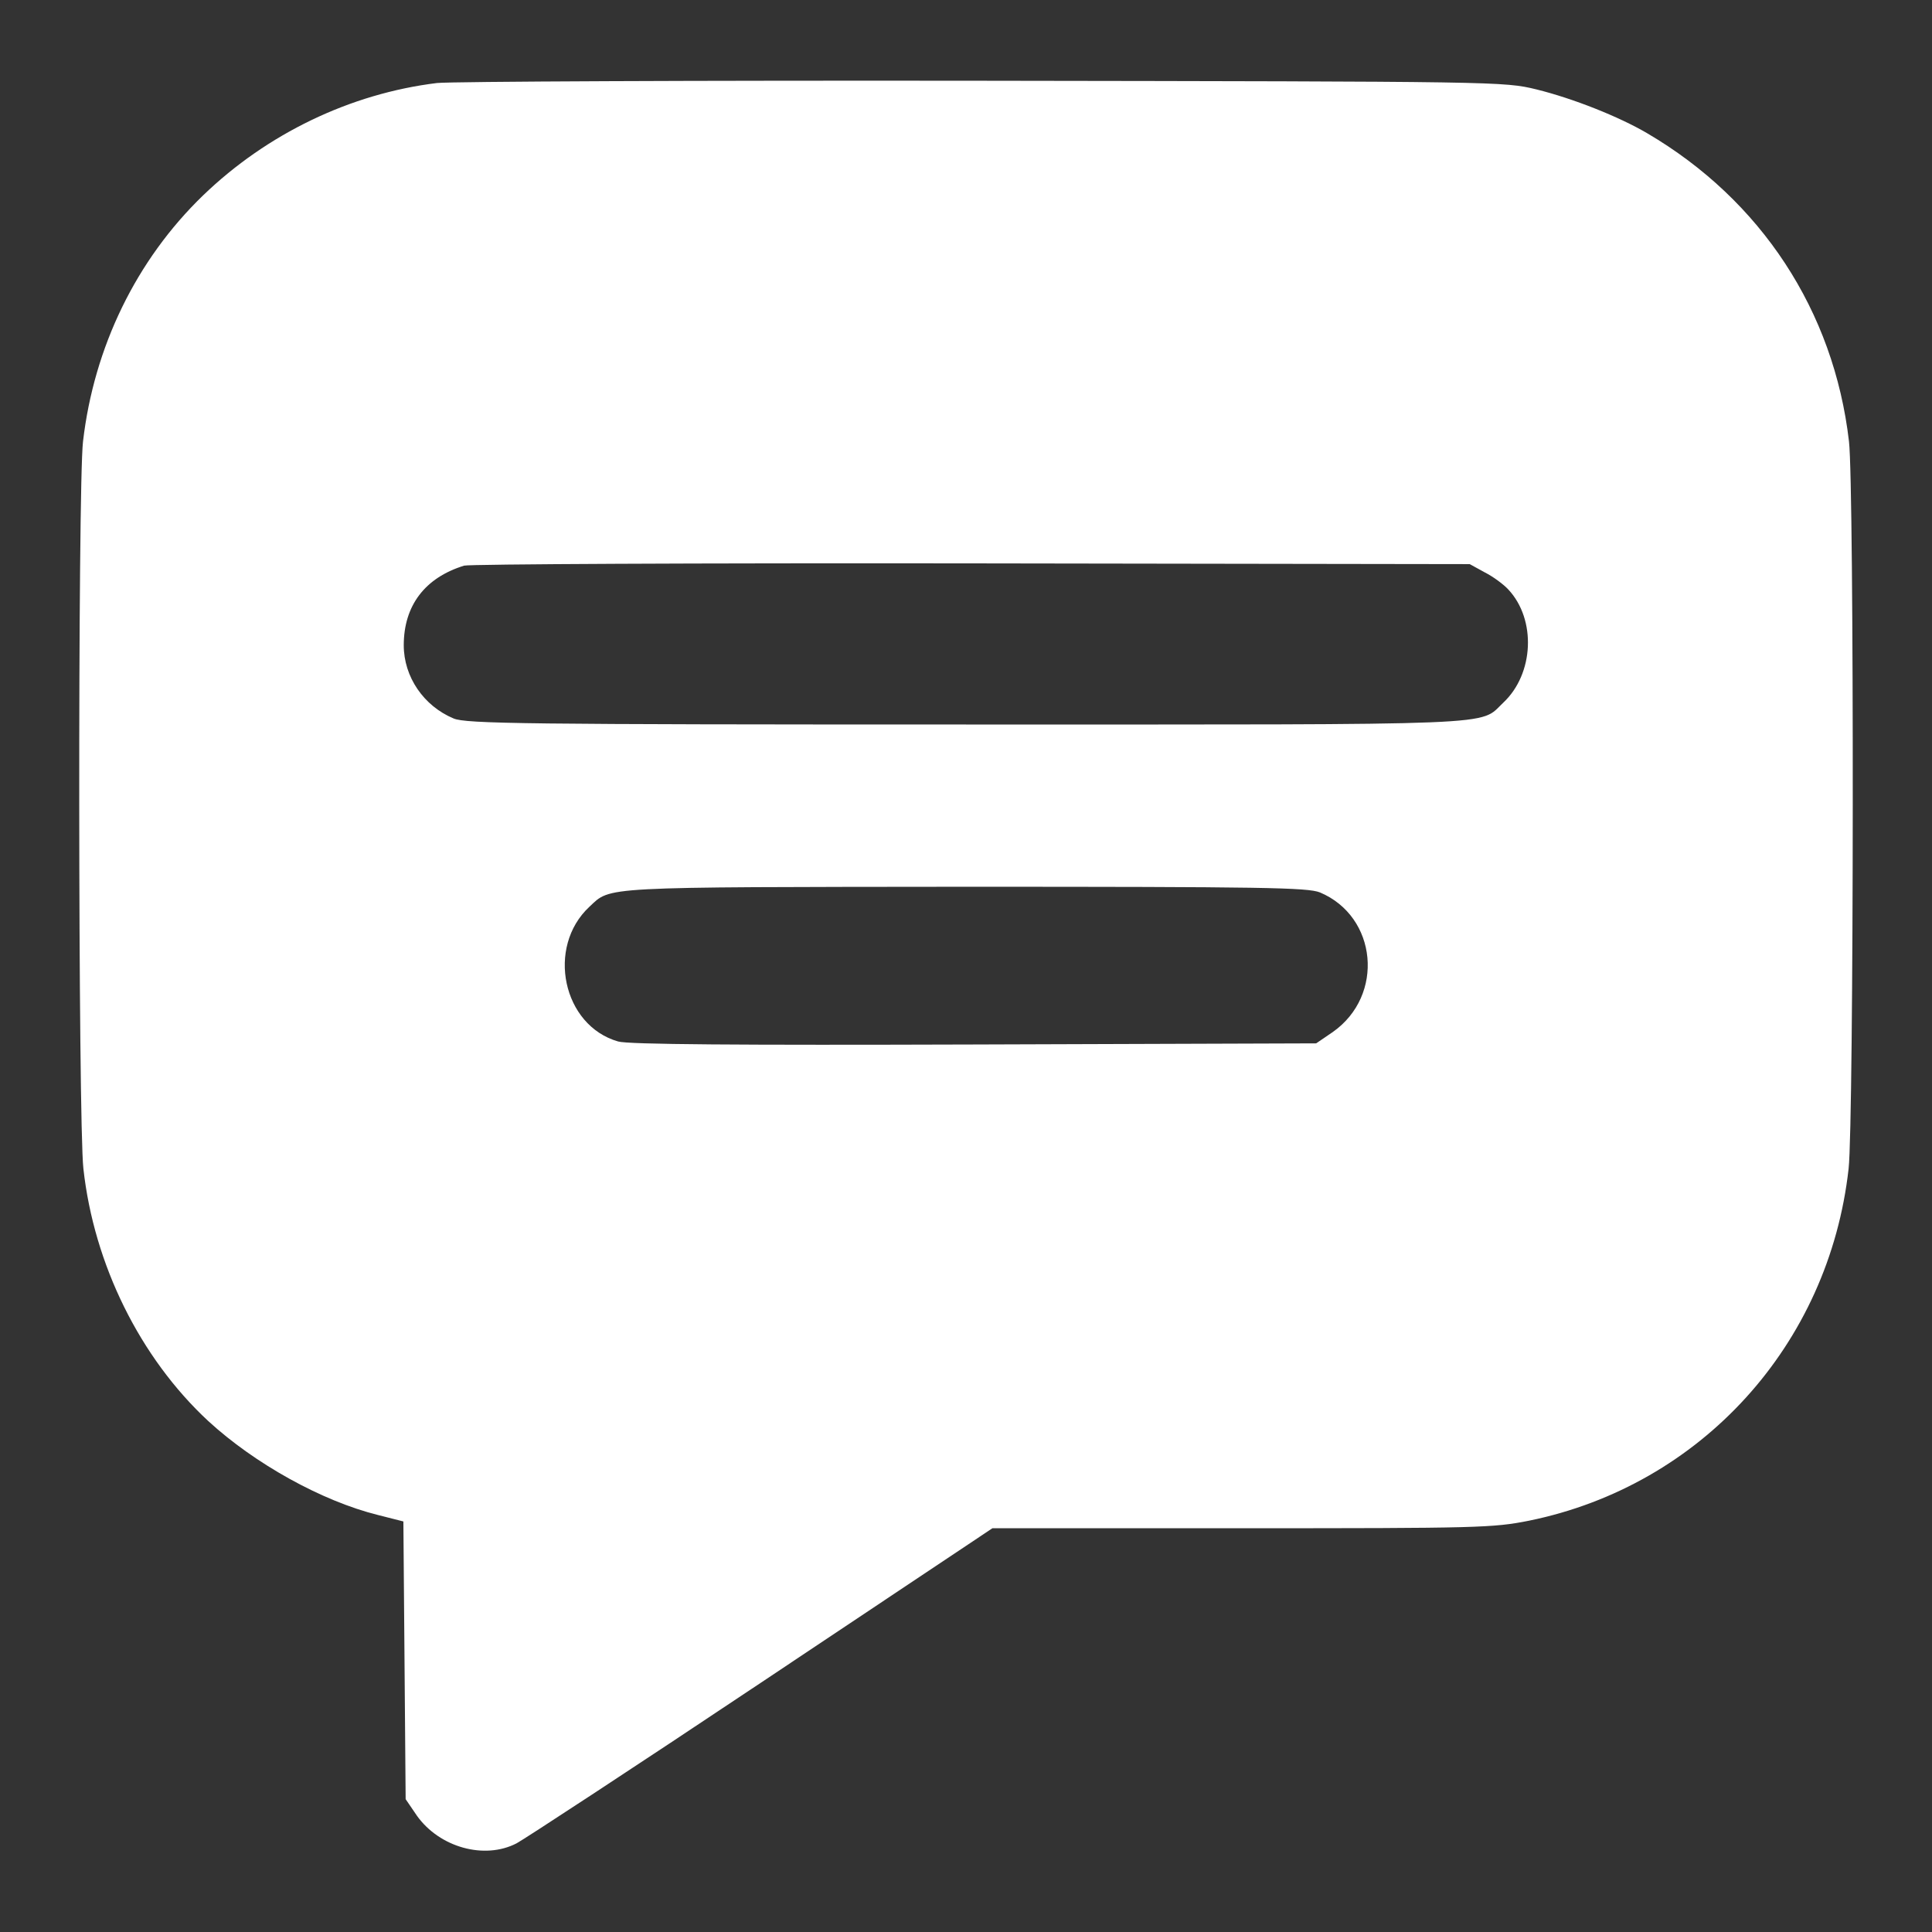 <?xml version="1.0" standalone="no"?>
<!DOCTYPE svg PUBLIC "-//W3C//DTD SVG 20010904//EN"
 "http://www.w3.org/TR/2001/REC-SVG-20010904/DTD/svg10.dtd">
<svg version="1.0" xmlns="http://www.w3.org/2000/svg"
 width="512pt" height="512pt" viewBox="0 0 512 512"
 preserveAspectRatio="xMidYMid meet">

<rect x="0" y="0" width="512" height="512" fill="#333333" stroke="none"/>

<g transform="translate(0,512) scale(0.1,-0.1)"
fill="#ffffff" stroke="none">
<path d="M1158 4900 c-229 -28 -450 -134 -620 -298 -177 -171 -289 -402 -318
-652 -14 -119 -13 -1803 1 -1927 28 -254 150 -501 331 -669 123 -113 301 -212
450 -249 l67 -17 3 -368 3 -368 30 -44 c60 -84 179 -117 264 -73 19 10 311
201 648 426 l613 409 661 0 c625 0 666 1 761 20 456 93 795 466 847 933 14
124 15 1808 1 1927 -40 346 -233 640 -535 817 -75 44 -196 92 -293 116 -87 21
-94 21 -1467 23 -759 1 -1410 -2 -1447 -6z m2777 -1297 c22 -11 50 -32 62 -45
75 -80 68 -224 -13 -300 -66 -62 23 -58 -1424 -58 -1171 0 -1325 2 -1358 16
-79 33 -132 110 -132 194 0 105 56 179 160 211 14 4 619 7 1345 6 l1320 -2 40
-22z m-437 -848 c152 -64 172 -273 34 -370 l-44 -30 -906 -3 c-626 -2 -918 0
-944 8 -147 42 -191 250 -76 357 58 54 20 52 996 53 793 0 907 -2 940 -15z"/>
</g>
</svg>
